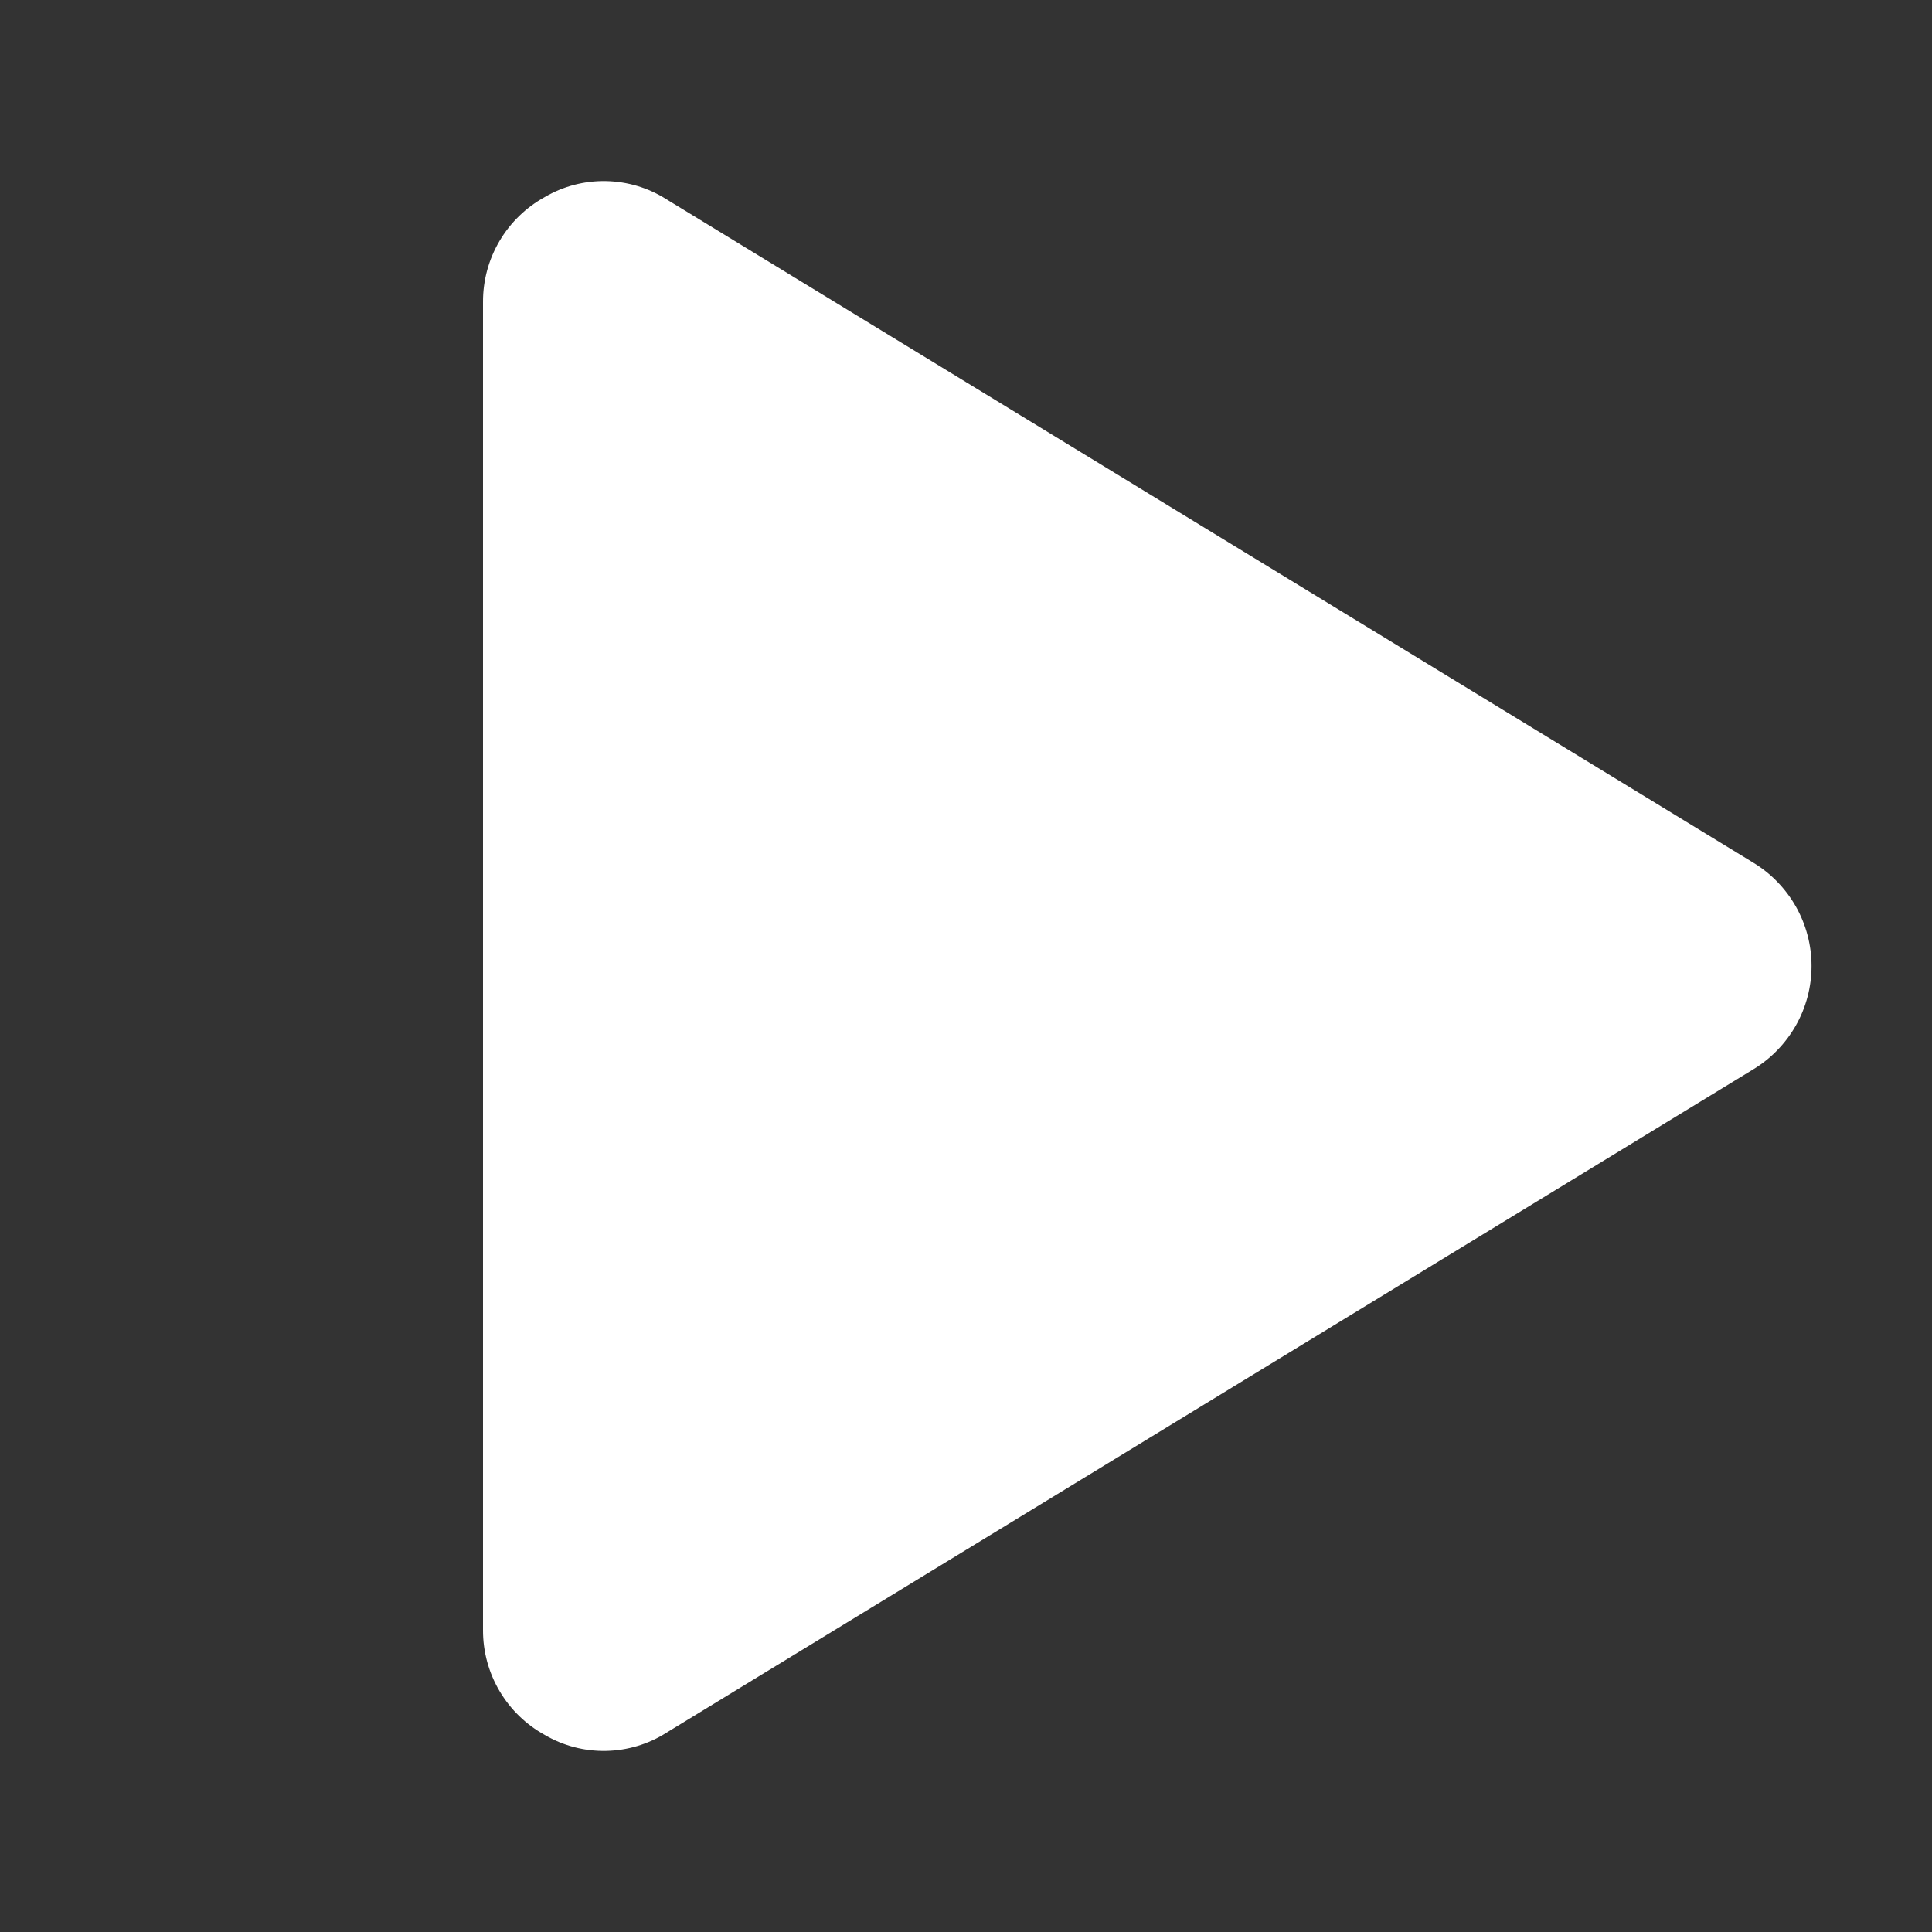 <svg width="23" height="23" viewBox="0 0 23 23" fill="none" xmlns="http://www.w3.org/2000/svg">
<rect x="0" y="0" width="23" height="23" fill="#333333" stroke="none"/>
<path d="M20.871 10.269L7.933 2.372C7.718 2.235 7.469 2.161 7.214 2.156C6.959 2.151 6.707 2.216 6.487 2.345C6.263 2.468 6.077 2.648 5.947 2.868C5.817 3.088 5.749 3.339 5.75 3.594V19.406C5.749 19.661 5.817 19.912 5.947 20.132C6.077 20.352 6.263 20.532 6.487 20.655C6.707 20.784 6.959 20.849 7.214 20.844C7.469 20.839 7.718 20.765 7.933 20.628L20.871 12.731C21.083 12.603 21.258 12.422 21.38 12.207C21.502 11.991 21.566 11.748 21.566 11.5C21.566 11.252 21.502 11.009 21.38 10.793C21.258 10.578 21.083 10.397 20.871 10.269V10.269Z" fill="white"/>
</svg>
